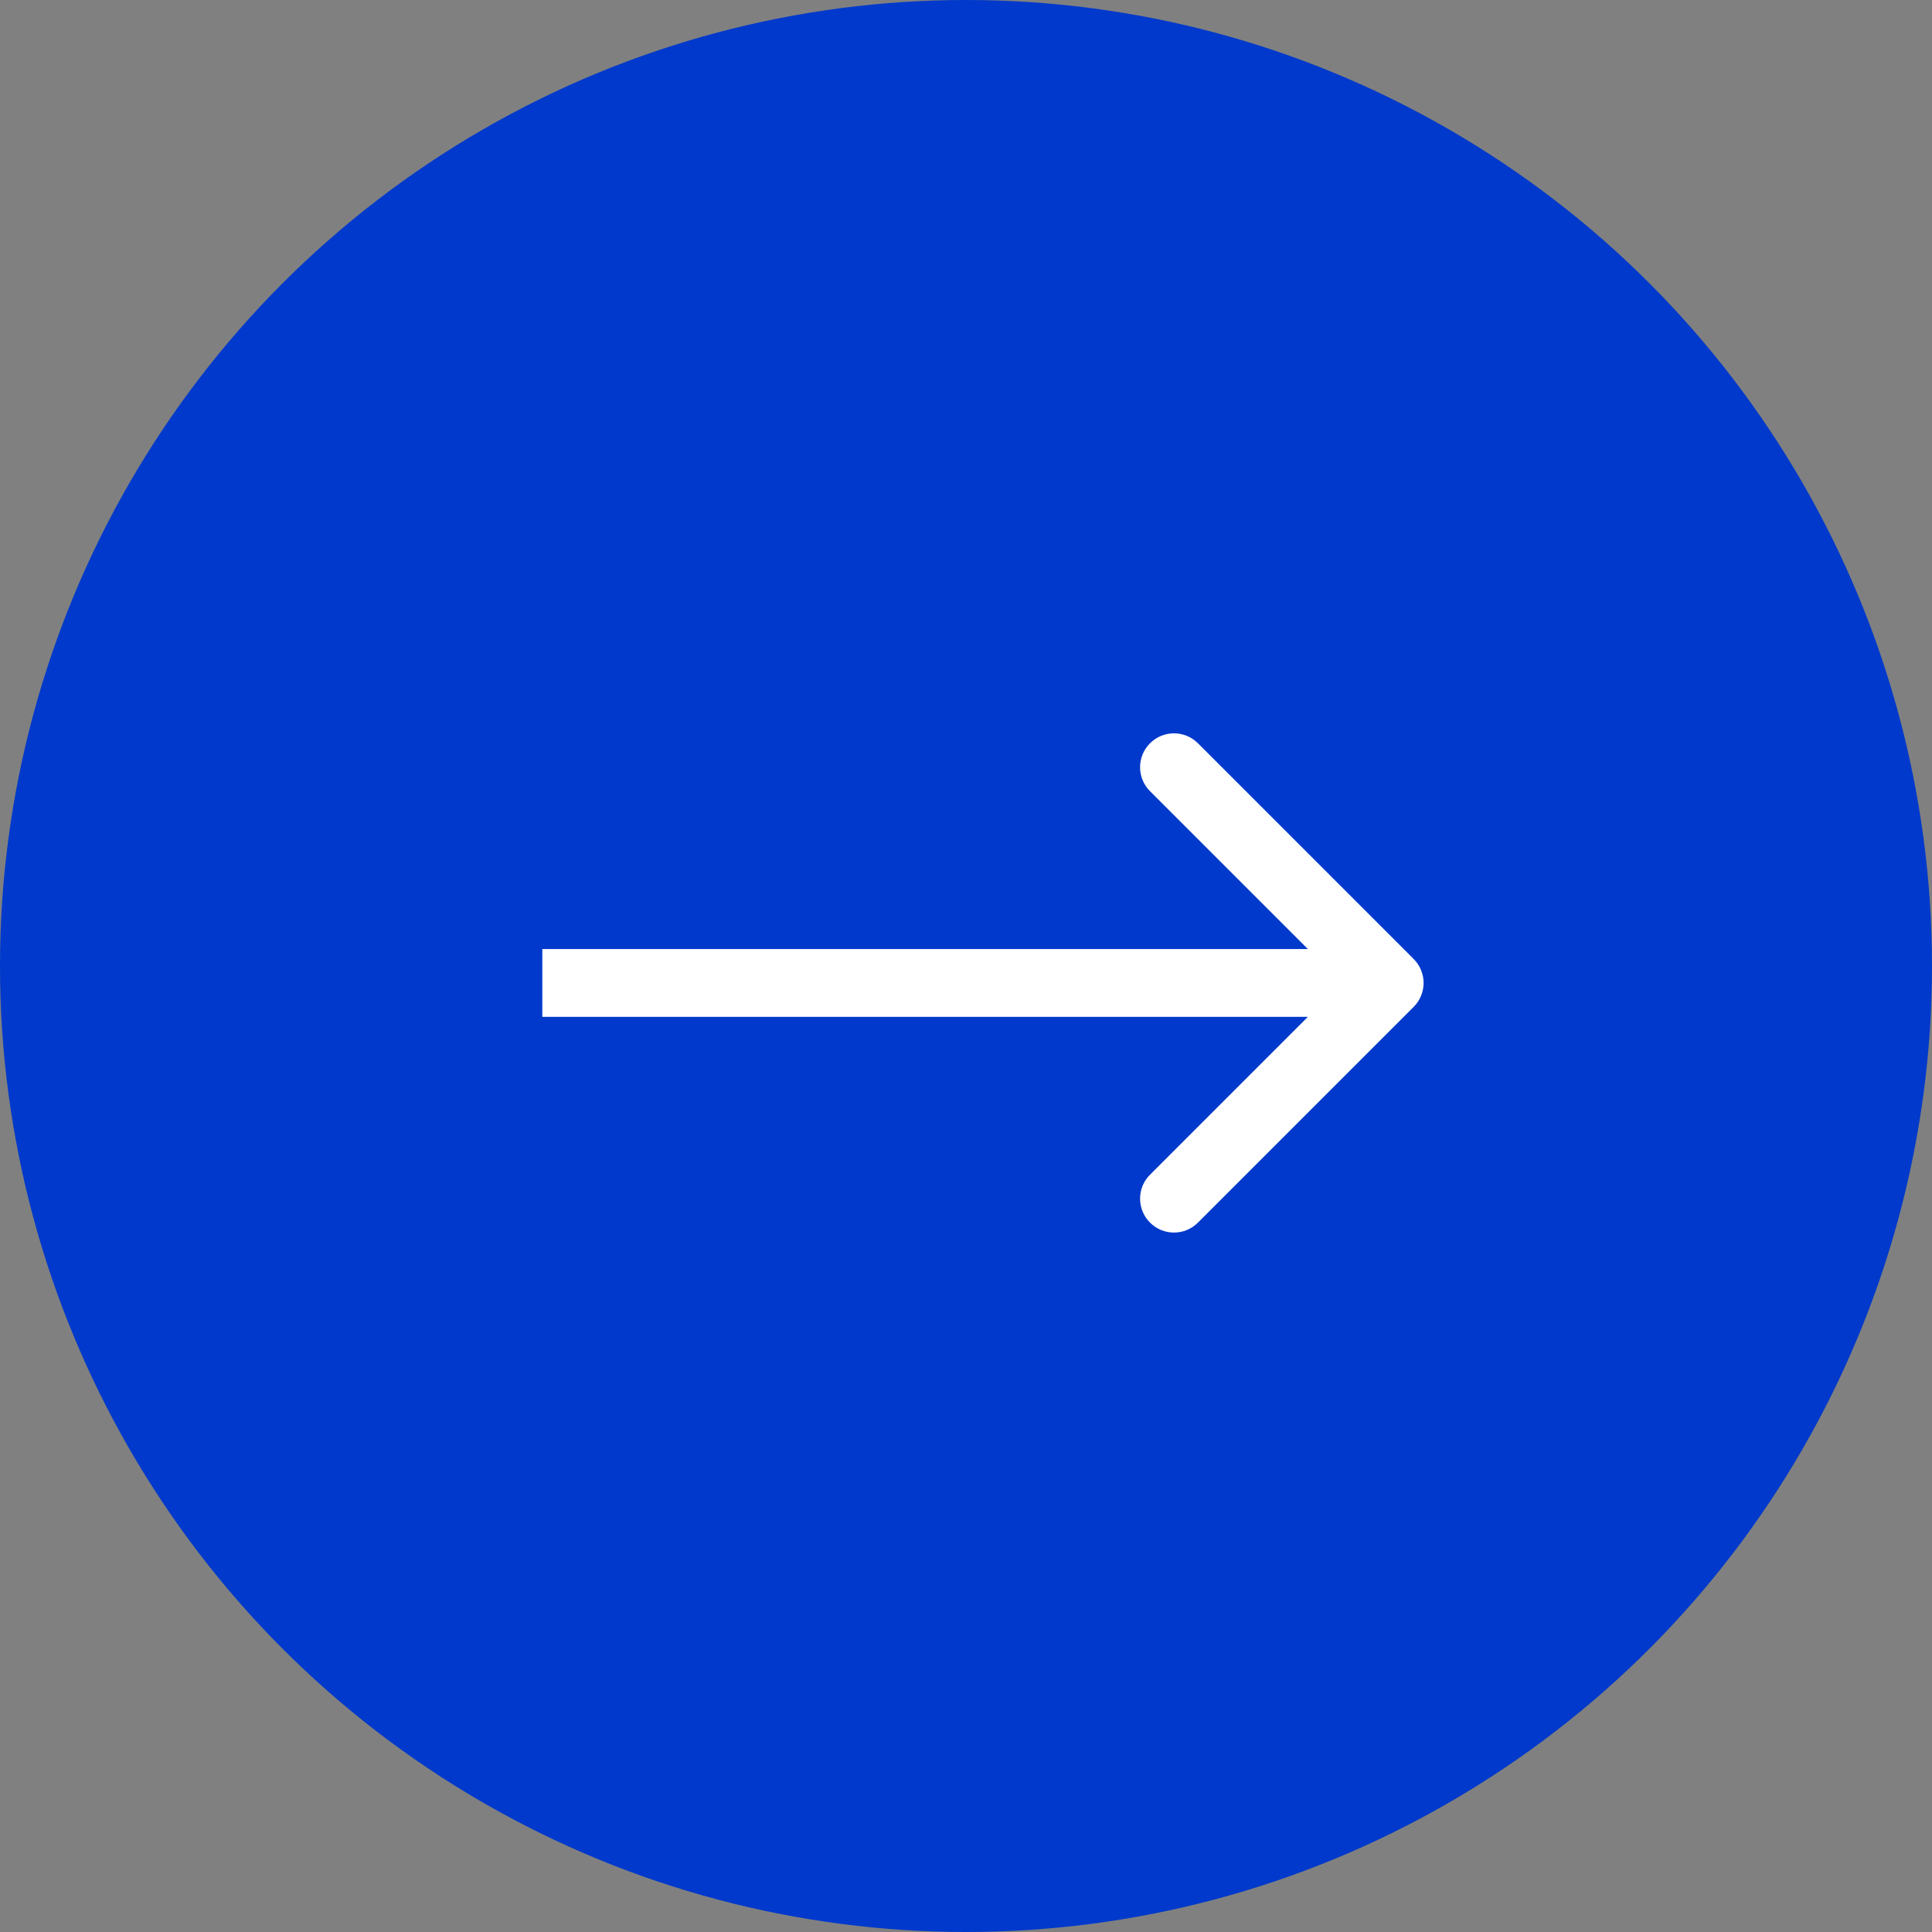 <svg xmlns="http://www.w3.org/2000/svg" width="57" height="57" viewBox="0 0 57 57" fill="none"><rect x="0" y="0" width="57" height="57" fill="#808080" stroke="none"/><circle cx="28.5" cy="28.5" r="28.5" fill="#0039cb"></circle><path d="M41.707 29.707C42.098 29.317 42.098 28.683 41.707 28.293L35.343 21.929C34.953 21.538 34.319 21.538 33.929 21.929C33.538 22.32 33.538 22.953 33.929 23.343L39.586 29L33.929 34.657C33.538 35.047 33.538 35.681 33.929 36.071C34.319 36.462 34.953 36.462 35.343 36.071L41.707 29.707ZM16 30H41V28H16V30Z" fill="white"></path></svg>